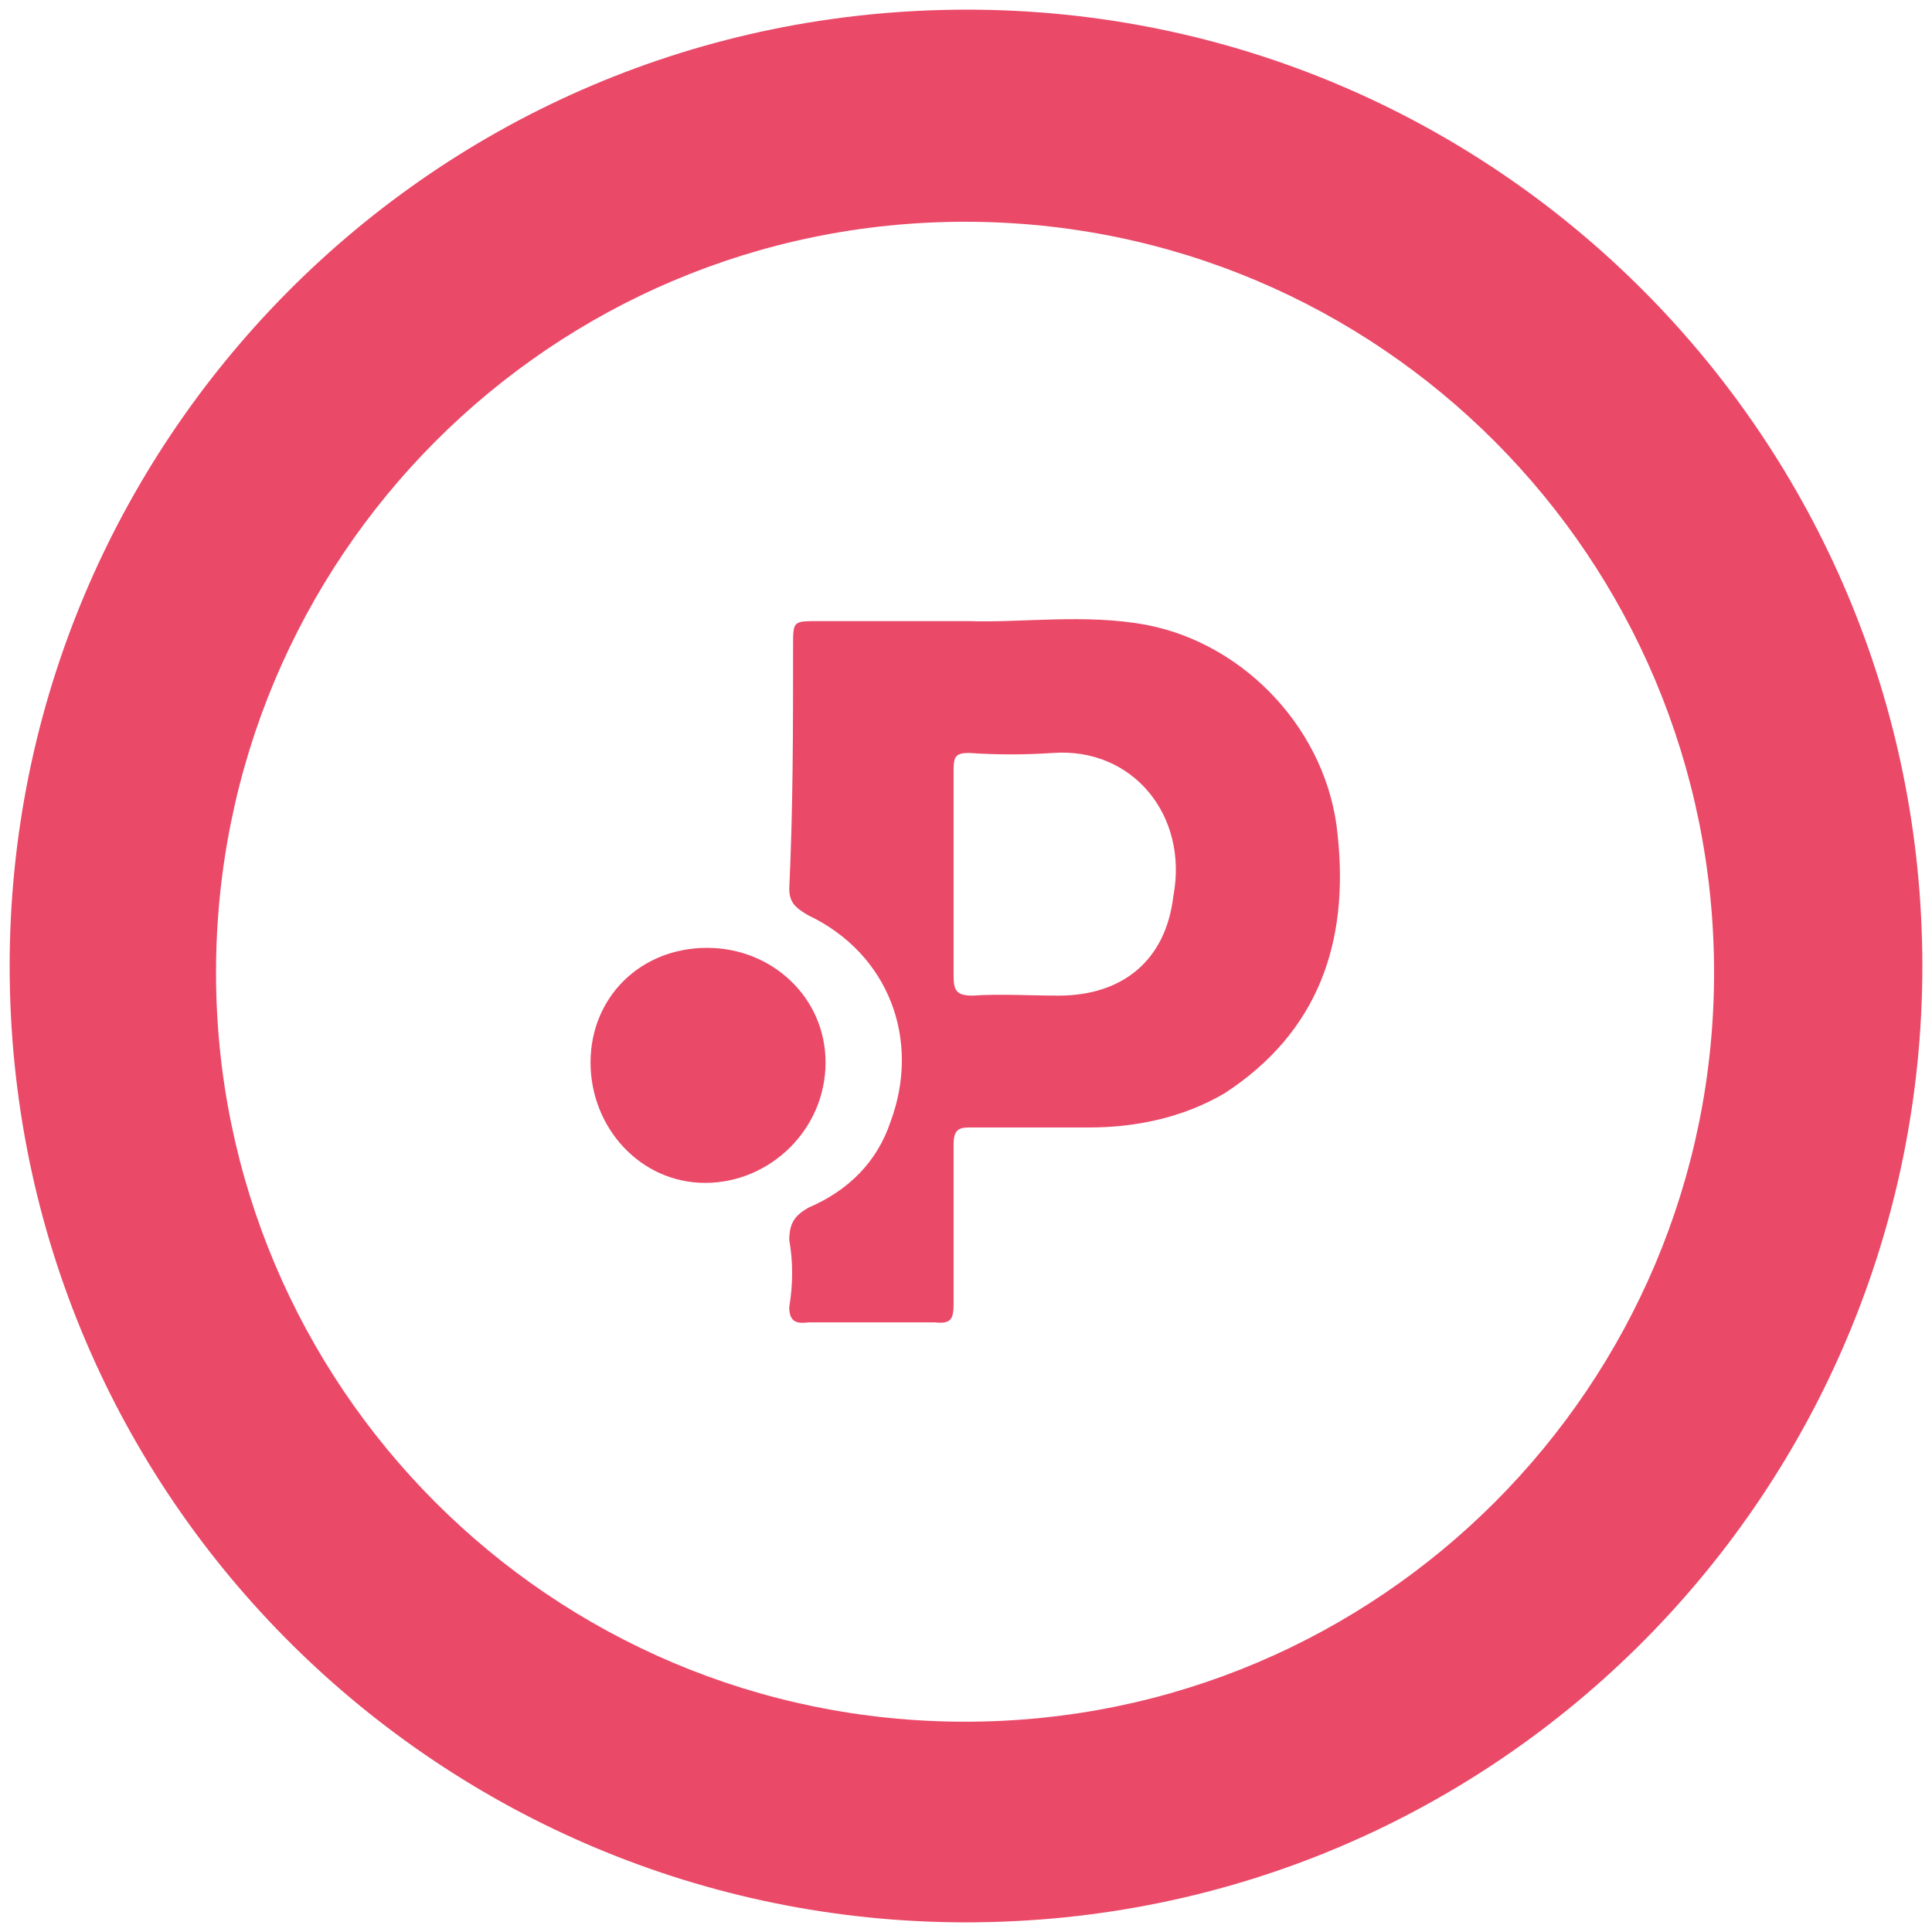 <svg xmlns="http://www.w3.org/2000/svg" viewBox="0 0 1000 1000" fill="#EA4968"><path d="M500.002 995.003c276.43 0 495.001-224.506 495.001-495.001C995.003 226.539 773.464 5 500.496 5 223.572 5 5 229.506 5 500.002c0 276.43 224.506 495.001 495.002 495.001zm-388.188-491.54c0-214.616 173.077-388.682 387.693-388.682 214.616 0 387.694 174.066 387.694 388.682 0 213.627-173.078 387.694-387.694 387.694S111.814 717.09 111.814 503.463zm193.846 46.484c0 33.626 25.715 62.308 59.341 62.308 33.627 0 62.308-27.693 62.308-62.308 0-33.627-27.692-59.341-61.319-59.341-34.615 0-60.33 25.714-60.33 59.34zM408.518 676.54c0 6.923 2.967 8.9 9.89 7.912h65.275c8.901.989 9.89-1.978 9.89-9.89v-82.089c0-6.923 1.978-8.9 7.912-8.9h62.308c23.736 0 48.462-4.946 70.22-17.803 48.462-31.648 64.286-78.132 58.352-133.517-4.945-53.407-47.473-98.901-98.901-108.791-31.649-5.935-65.275-.99-91.979-1.978h-78.132c-12.857 0-12.857 0-12.857 12.857 0 43.516 0 83.077-1.978 125.605 0 6.923 2.967 9.89 9.89 13.846 41.539 19.78 58.352 64.286 42.528 106.813-6.924 20.77-21.759 35.605-42.528 44.506-6.923 3.956-9.89 7.912-9.89 16.813 1.978 10.88 1.978 22.748 0 34.616zm85.055-172.089V398.628c0-6.923.99-8.901 7.912-8.901 14.835.989 28.682.989 43.517 0 41.538-2.967 70.22 32.637 62.308 74.176-3.956 33.626-26.704 51.428-59.341 51.428-14.835 0-30.66-.989-44.506 0-8.9 0-9.89-2.967-9.89-10.879z"></path></svg>